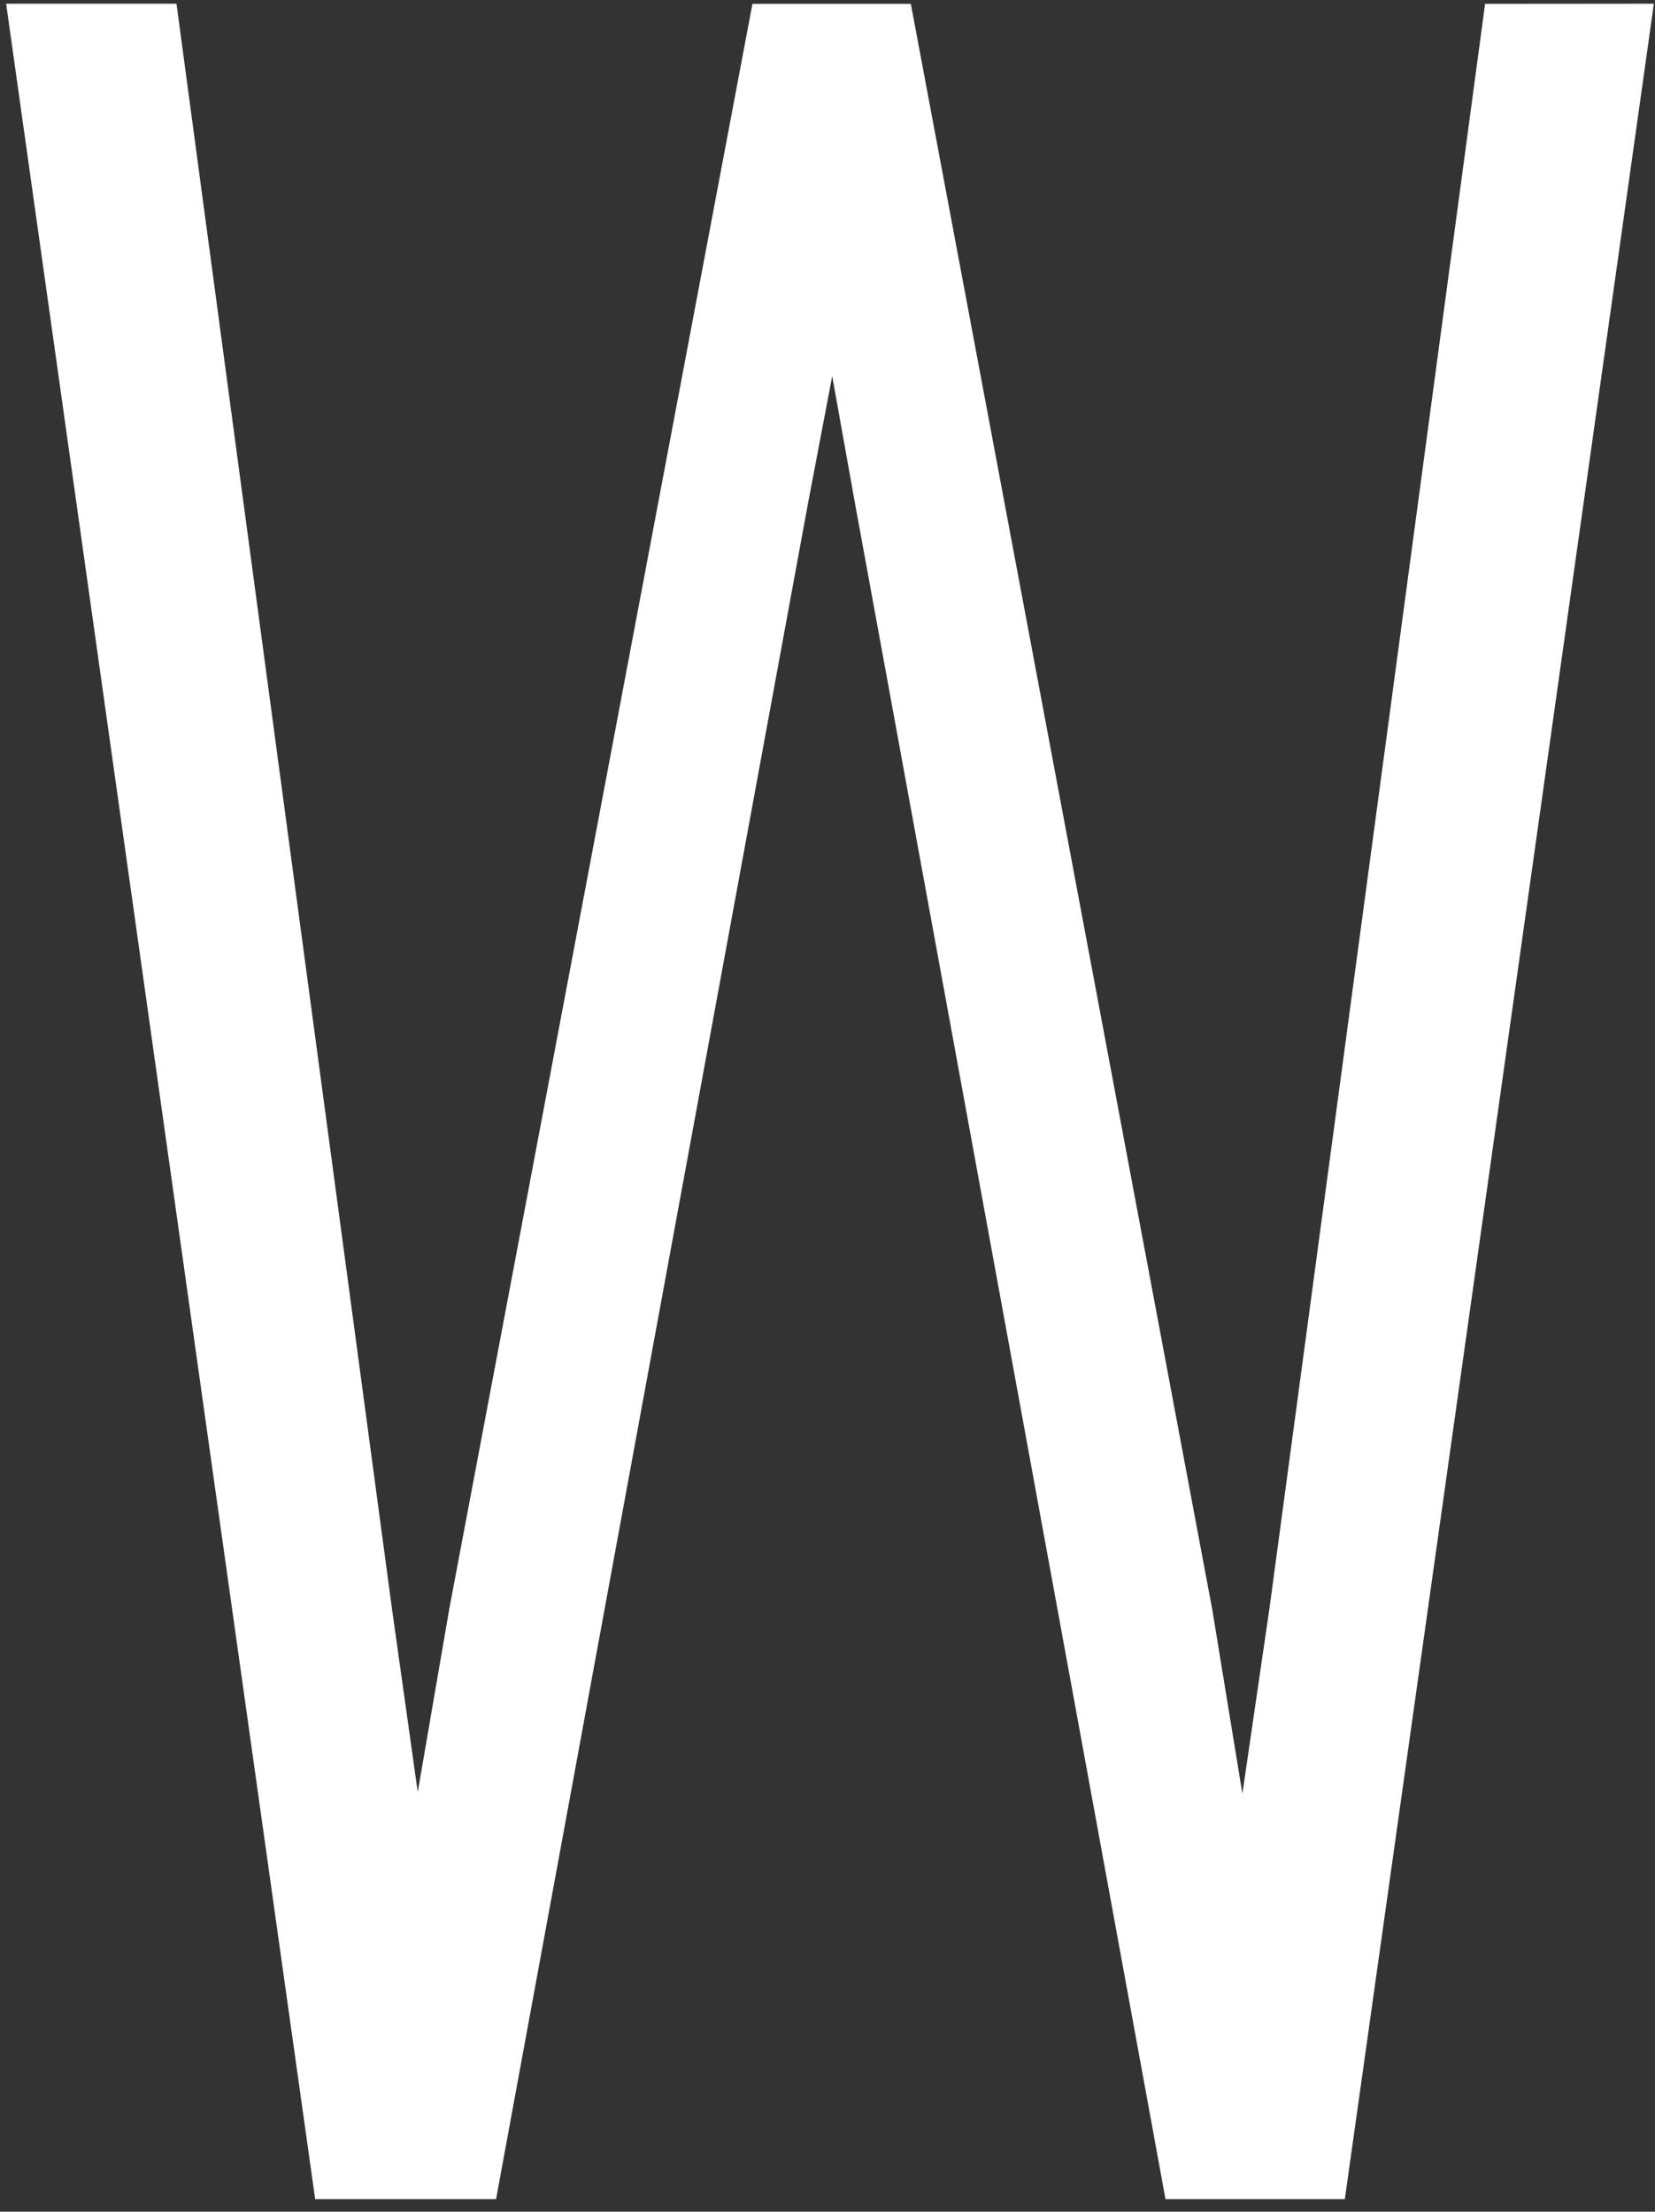 <svg width="116" height="155" viewBox="0 0 116 155" fill="none" xmlns="http://www.w3.org/2000/svg">
<rect x="0" y="0" width="116" height="155" fill="#333333" stroke="none"/>
<path d="M115.92 0.26L94.26 154.12H81.69L59.92 35.24L58.33 26.36L56.64 35.24L34.77 154.12H22.09L0.43 0.26H12.37L27.48 112.8L29.28 125.59L31.5 112.7L52.74 0.27H63.84L84.97 112.81L87.08 125.7L88.98 112.7L104.09 0.27" fill="white"/>
</svg>
